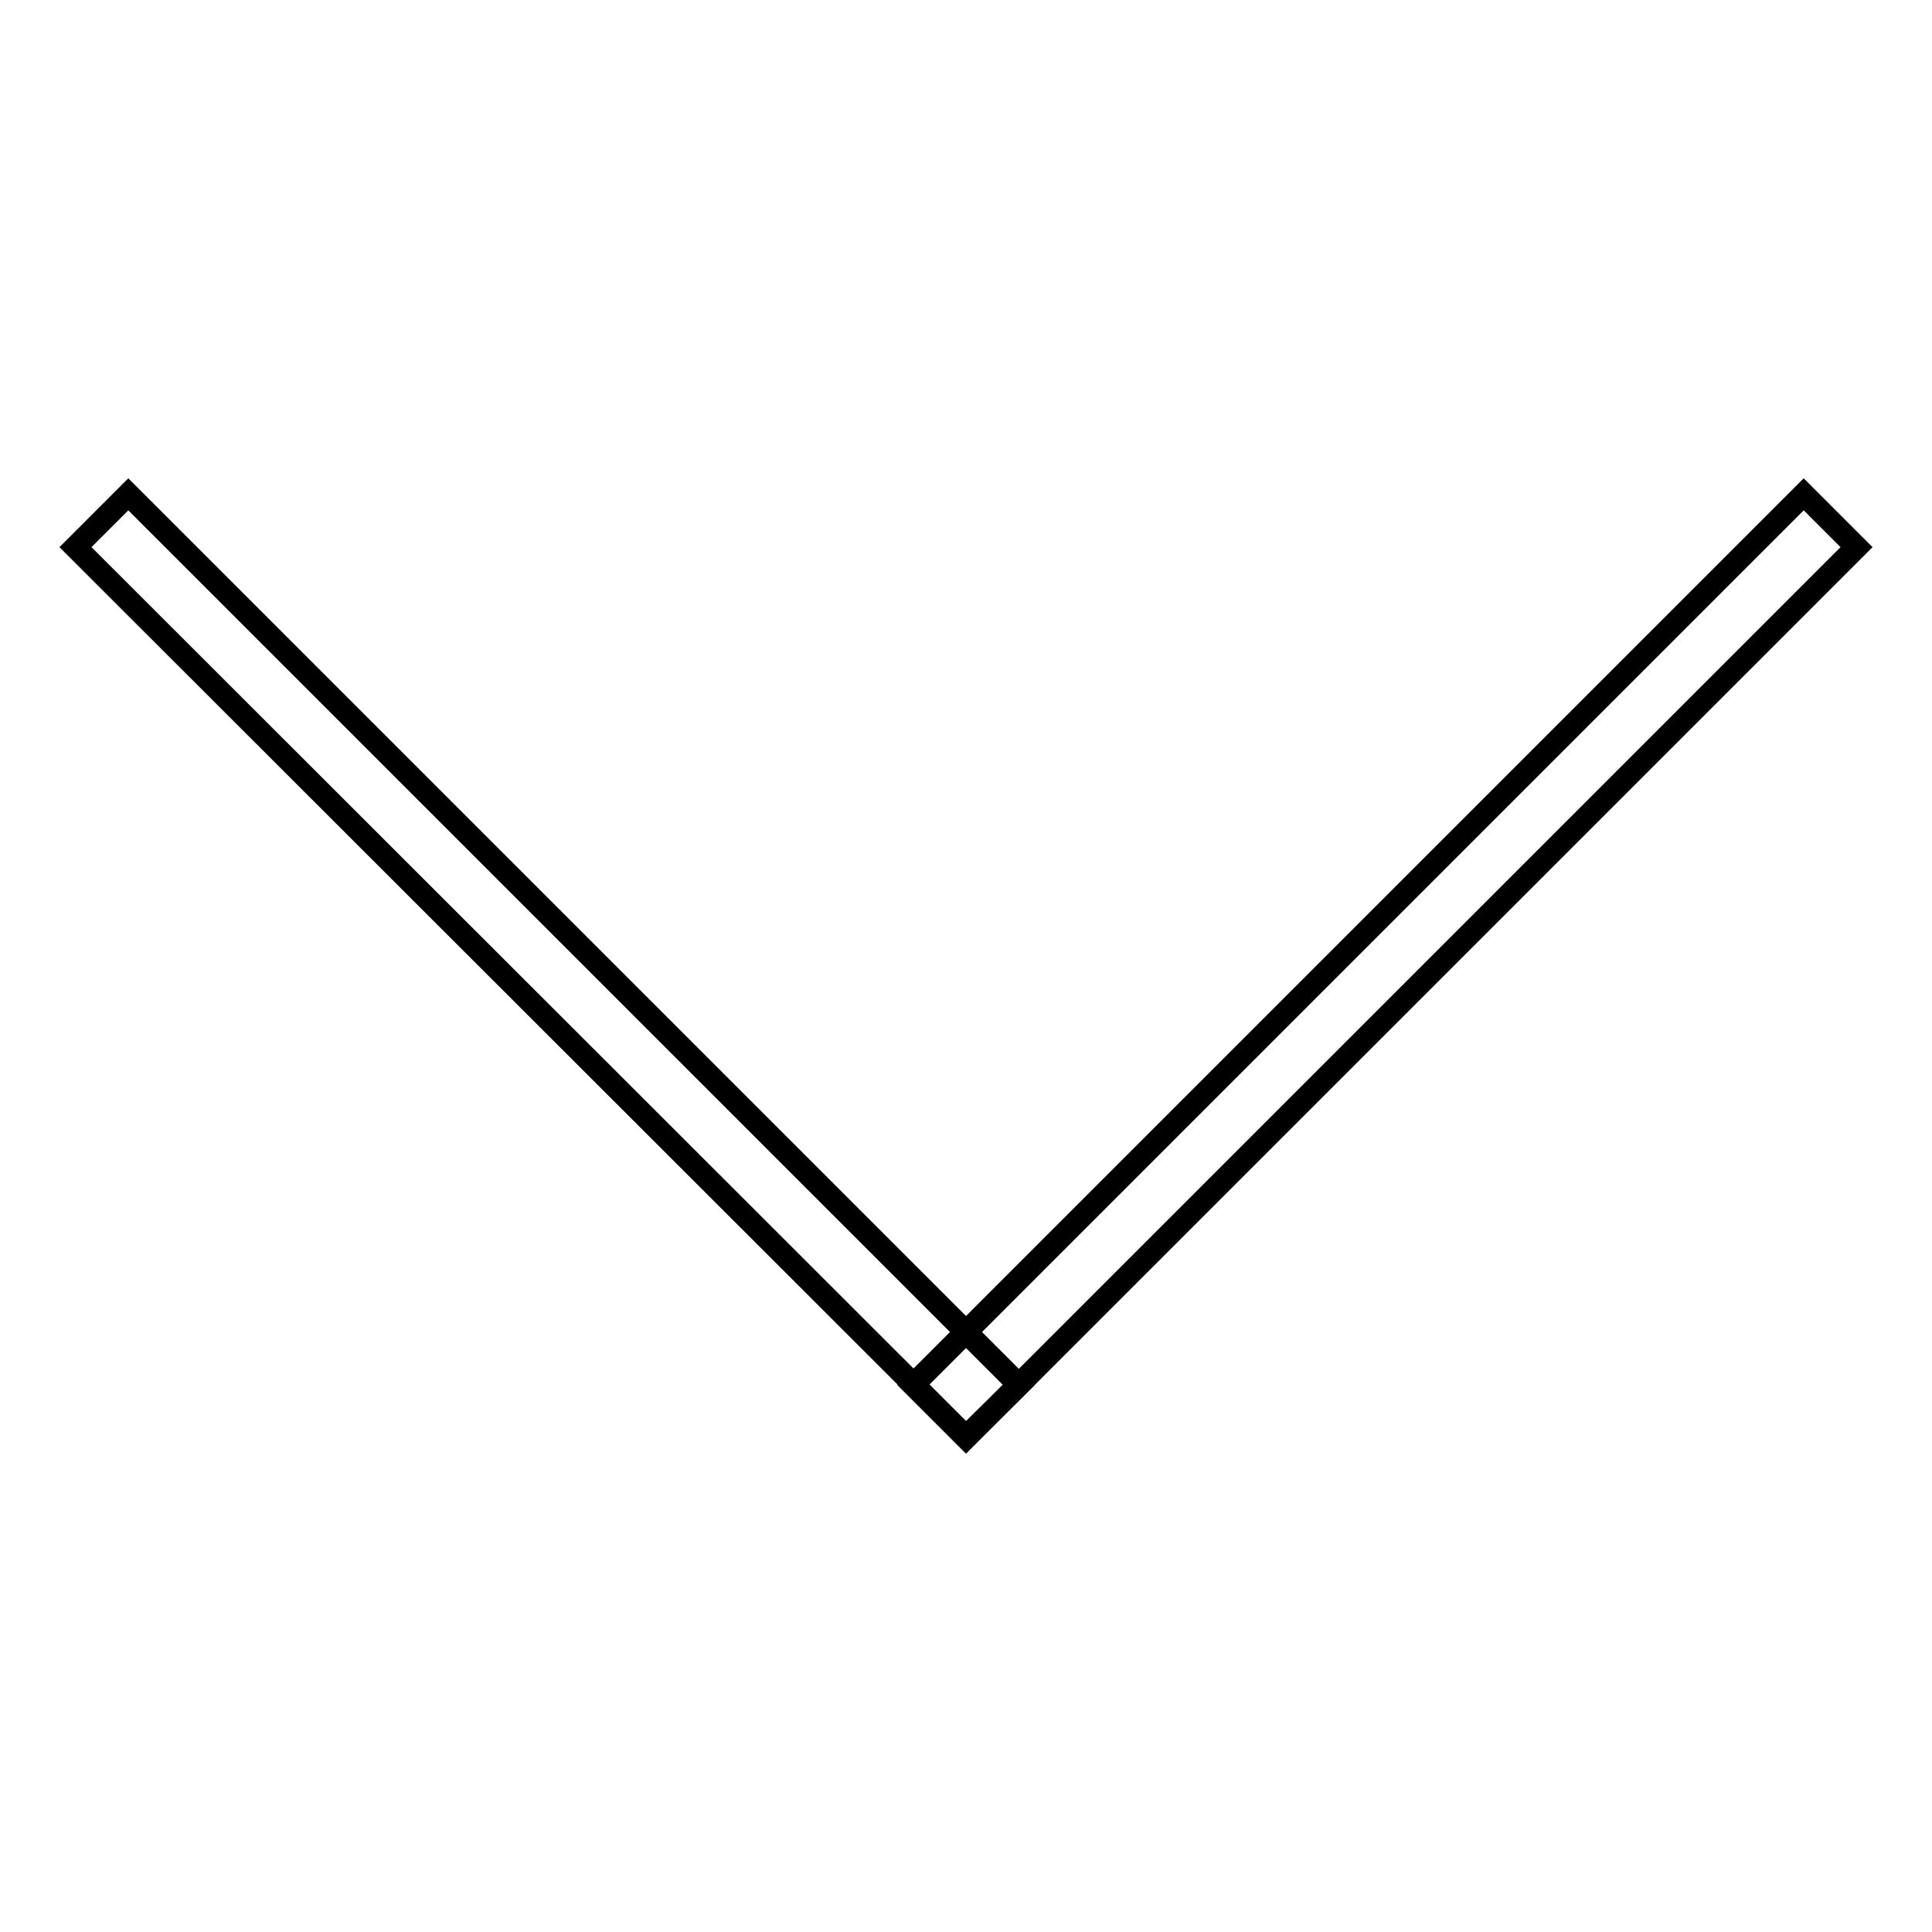 <?xml version="1.0" encoding="utf-8"?>
<!-- Svg Vector Icons : http://www.onlinewebfonts.com/icon -->
<!DOCTYPE svg PUBLIC "-//W3C//DTD SVG 1.1//EN" "http://www.w3.org/Graphics/SVG/1.1/DTD/svg11.dtd">
<svg version="1.1" xmlns="http://www.w3.org/2000/svg" xmlns:xlink="http://www.w3.org/1999/xlink" x="0px" y="0px" viewBox="0 0 256 256" enable-background="new 0 0 256 256" xml:space="preserve">
<g><g><path stroke-width="3" fill-opacity="0" stroke="#000000"  d="M135,183.5l-7,6.9L10,72.5l7-7L135,183.5z"/><path stroke-width="3" fill-opacity="0" stroke="#000000"  d="M239,65.5l7,7l-118,118l-7-7L239,65.5z"/></g></g>
</svg>